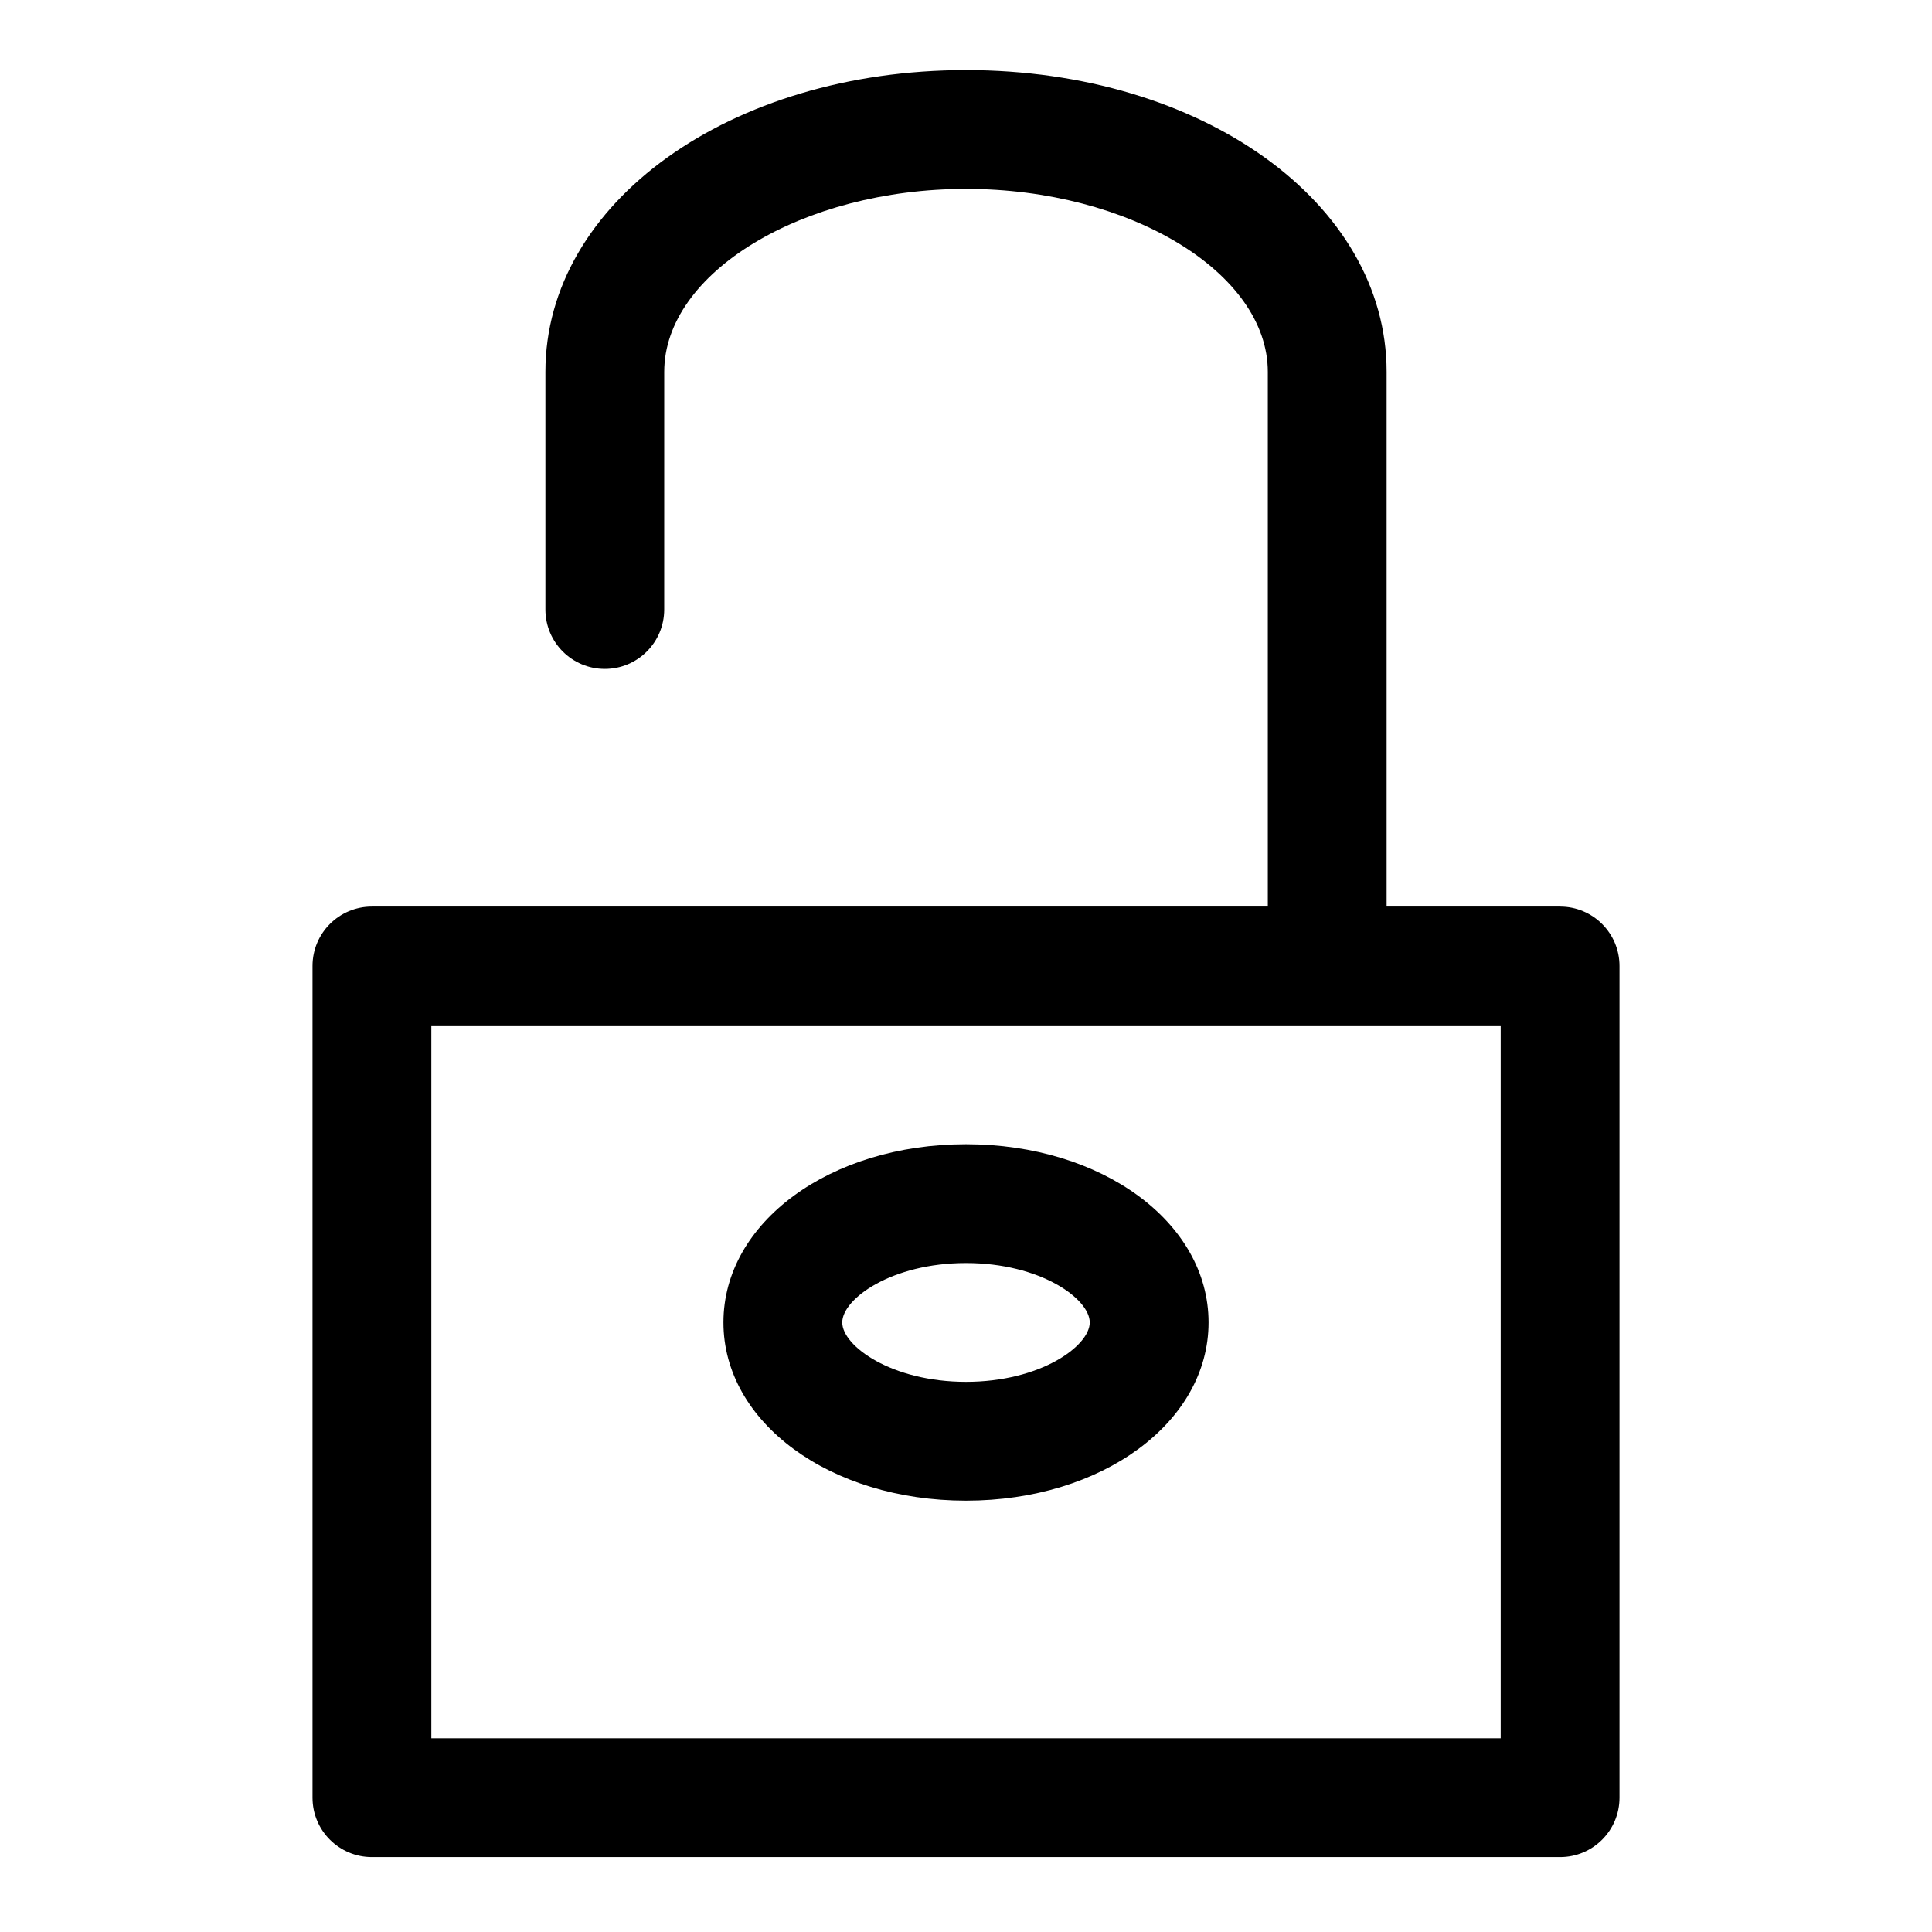 <?xml version="1.0" encoding="UTF-8"?>
<!-- Uploaded to: SVG Repo, www.svgrepo.com, Generator: SVG Repo Mixer Tools -->
<svg fill="#000000" width="800px" height="800px" version="1.1" viewBox="144 144 512 512" xmlns="http://www.w3.org/2000/svg">
 <g>
  <path d="m400 447.23c-36.055 0-64.281 20.734-64.281 47.23-0.004 26.5 28.227 47.234 64.281 47.234s64.281-20.734 64.281-47.23c0-26.5-28.23-47.234-64.281-47.234zm0 62.977c-19.711 0-32.793-9.477-32.793-15.742s13.082-15.742 32.793-15.742 32.793 9.477 32.793 15.742-13.082 15.742-32.793 15.742z"/>
  <path d="m557.44 384.25h-45.973v-141.7c0-44.855-48.965-79.98-111.47-79.98-62.5 0-111.46 35.125-111.46 79.98v62.977c0 8.707 7.055 15.742 15.742 15.742 8.691 0 15.742-7.039 15.742-15.742l0.004-62.977c0-26.293 36.621-48.492 79.98-48.492s79.977 22.199 79.977 48.492v141.7h-237.42c-8.691 0-15.742 7.039-15.742 15.742v220.42c0 8.707 7.055 15.742 15.742 15.742h314.88c8.691 0 15.742-7.039 15.742-15.742v-220.41c0-8.707-7.055-15.746-15.746-15.746zm-15.742 220.42h-283.39v-188.93h283.39z"/>
 </g>
</svg>